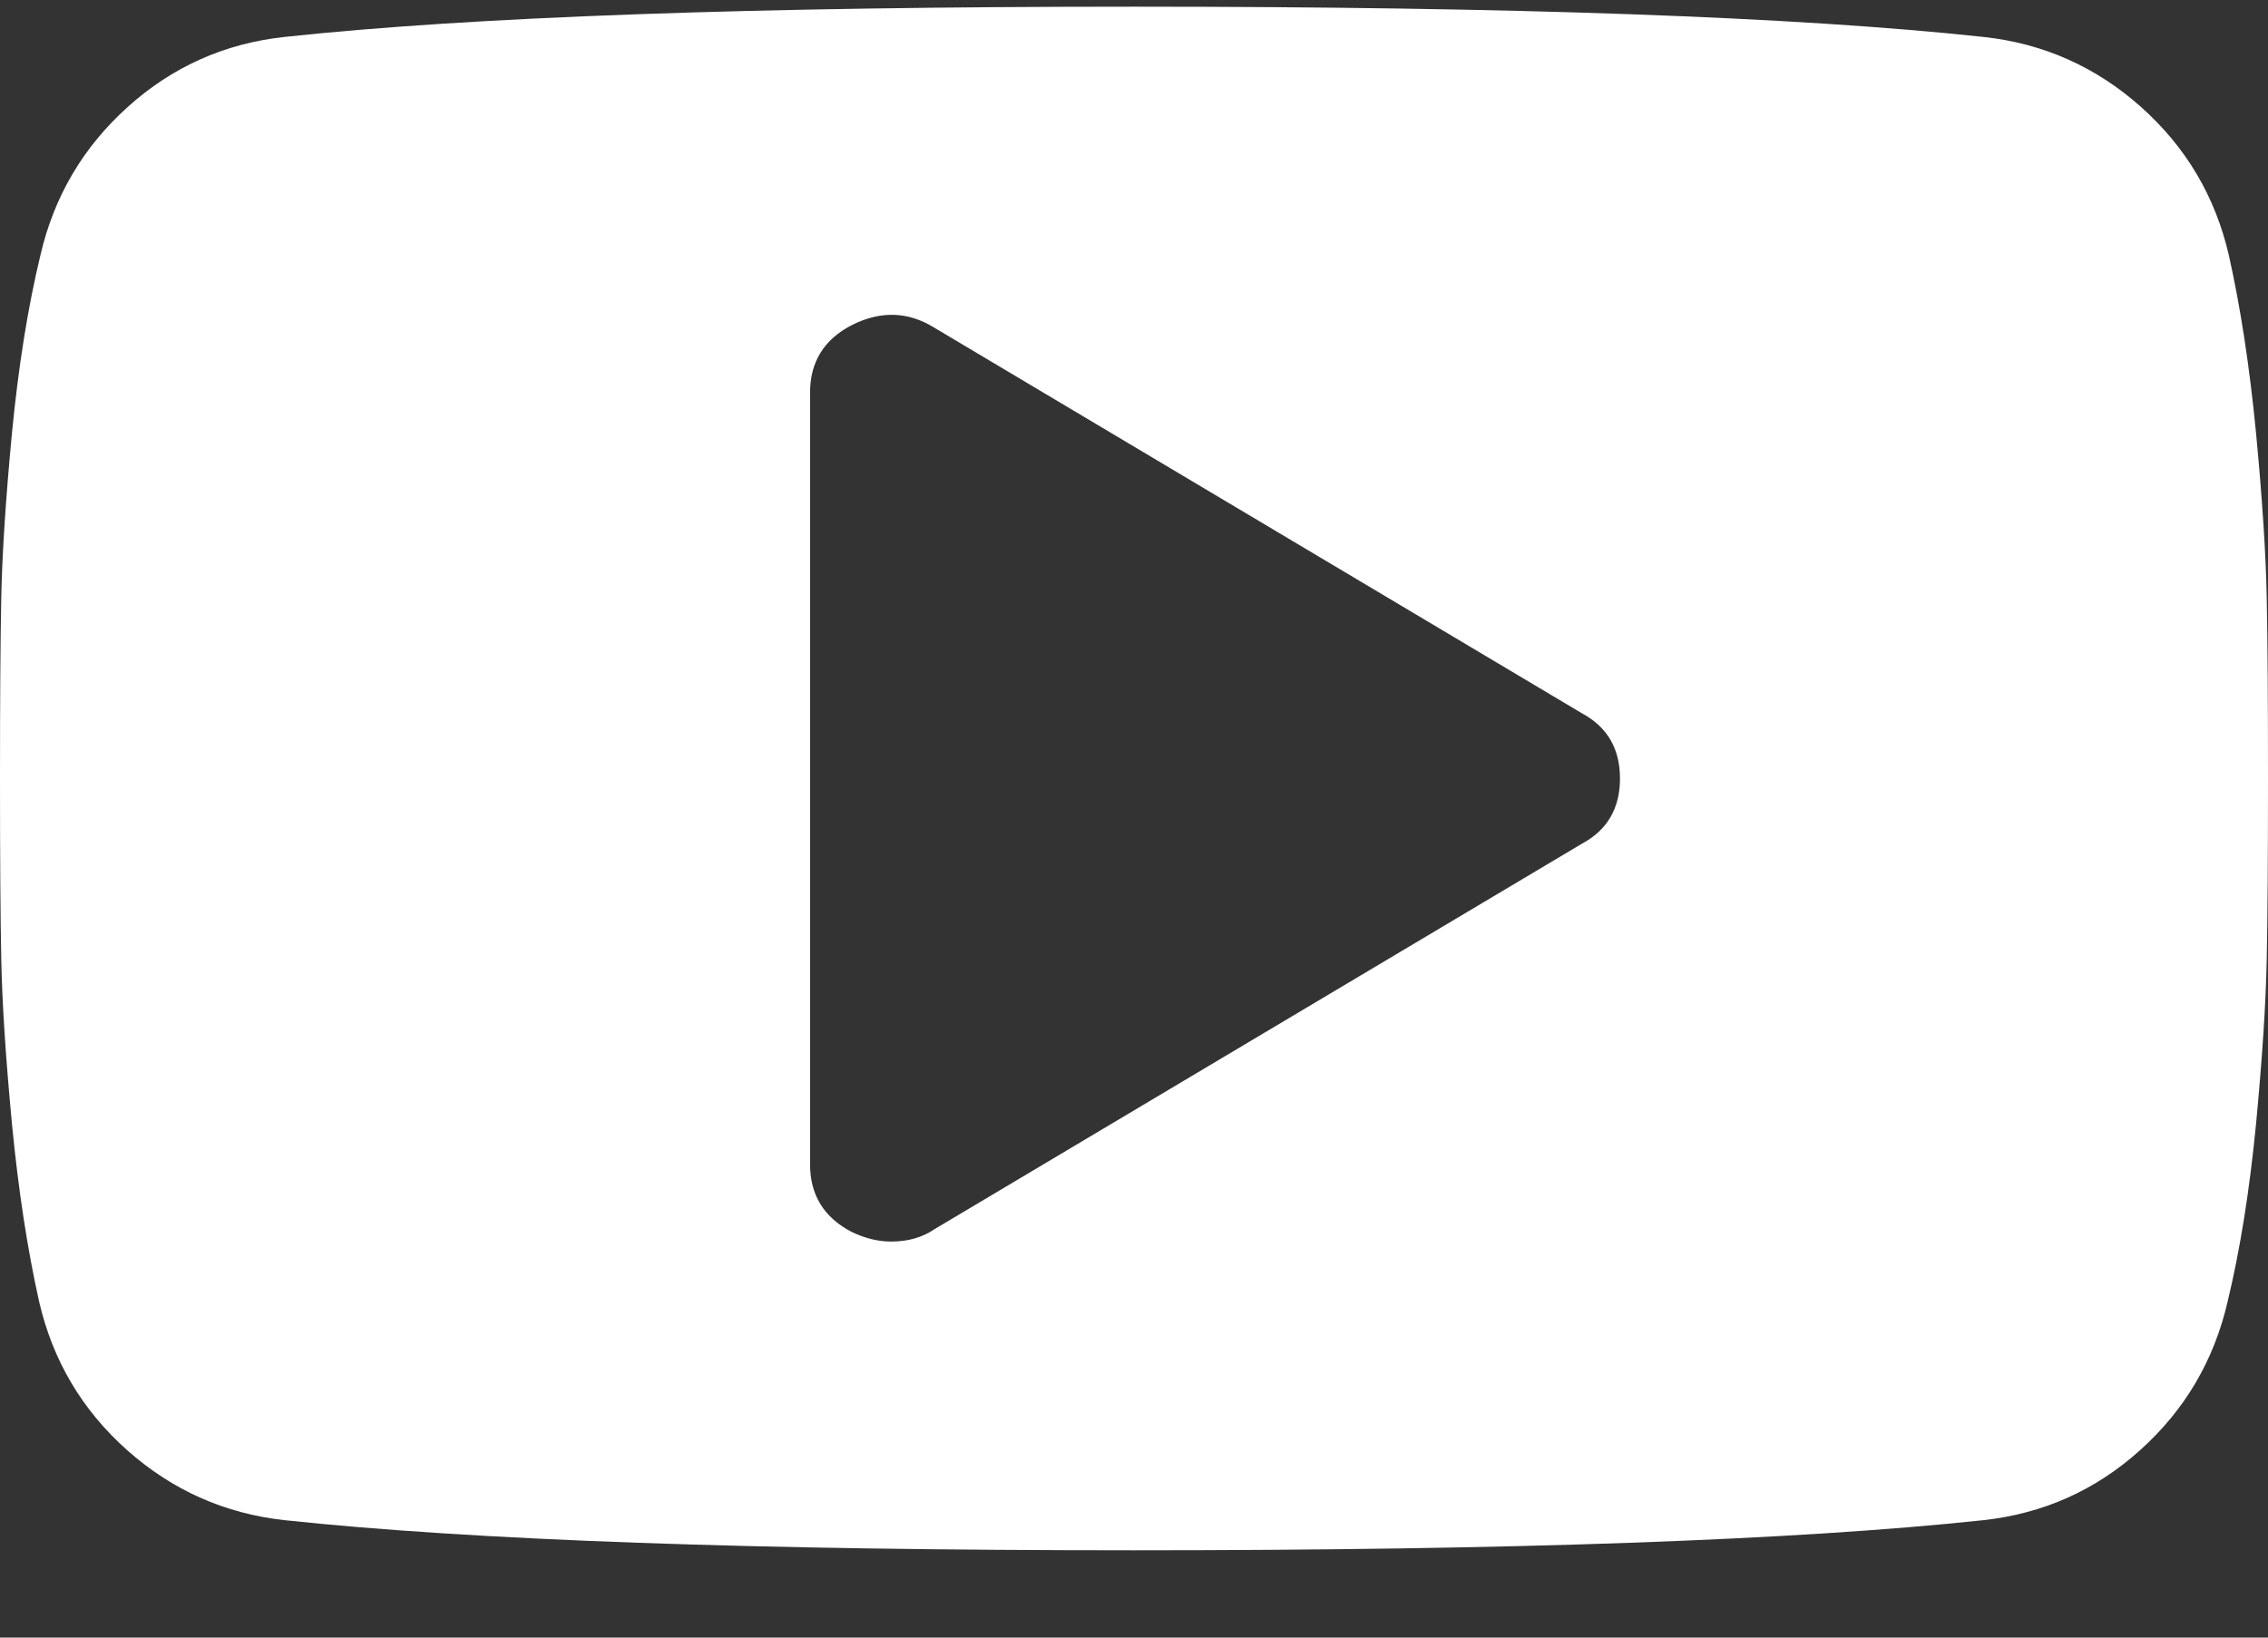 <?xml version="1.0" encoding="UTF-8"?>
<svg width="18px" height="13px" viewBox="0 0 18 13" version="1.1" xmlns="http://www.w3.org/2000/svg" xmlns:xlink="http://www.w3.org/1999/xlink">
    <rect x="0" y="0" width="18" height="13" fill="#333333" stroke="none"/>
    <!-- Generator: Sketch 46.2 (44496) - http://www.bohemiancoding.com/sketch -->
    <title>icon 2</title>
    <desc>Created with Sketch.</desc>
    <defs></defs>
    <g id="Symbols" stroke="none" stroke-width="1" fill="none" fill-rule="evenodd">
        <g id="footer/desk" transform="translate(-1016, -196)" fill="#FFFFFF">
            <g id="SINGLE-WHITE">
                <g transform="translate(1016, 99)">
                    <path d="M0,103.18 C0,102.567 0.003,102.089 0.01,101.744 C0.017,101.399 0.045,100.964 0.095,100.437 C0.146,99.911 0.221,99.44 0.321,99.025 C0.429,98.559 0.66,98.167 1.015,97.848 C1.369,97.529 1.785,97.344 2.26,97.293 C3.747,97.133 5.993,97.053 9,97.053 C12.007,97.053 14.253,97.133 15.74,97.293 C16.215,97.344 16.632,97.529 16.991,97.848 C17.349,98.167 17.581,98.559 17.689,99.025 C17.782,99.44 17.854,99.911 17.905,100.437 C17.955,100.964 17.983,101.399 17.99,101.744 C17.997,102.089 18,102.567 18,103.18 C18,103.793 17.997,104.271 17.99,104.616 C17.983,104.961 17.955,105.396 17.905,105.923 C17.854,106.449 17.779,106.92 17.679,107.335 C17.571,107.801 17.34,108.193 16.985,108.512 C16.631,108.831 16.215,109.016 15.74,109.068 C14.253,109.227 12.007,109.307 9,109.307 C5.993,109.307 3.747,109.227 2.26,109.068 C1.785,109.016 1.368,108.831 1.009,108.512 C0.651,108.193 0.419,107.801 0.311,107.335 C0.218,106.92 0.146,106.449 0.095,105.923 C0.045,105.396 0.017,104.961 0.01,104.616 C0.003,104.271 0,103.793 0,103.18 Z M6.429,106.243 C6.429,106.486 6.539,106.665 6.76,106.78 C6.867,106.831 6.971,106.856 7.071,106.856 C7.205,106.856 7.319,106.824 7.413,106.76 L12.556,103.697 C12.757,103.589 12.857,103.416 12.857,103.18 C12.857,102.944 12.757,102.772 12.556,102.663 L7.413,99.6 C7.205,99.472 6.988,99.466 6.76,99.581 C6.539,99.695 6.429,99.874 6.429,100.117 L6.429,106.243 Z" id="icon-2"></path>
                </g>
            </g>
        </g>
    </g>
</svg>